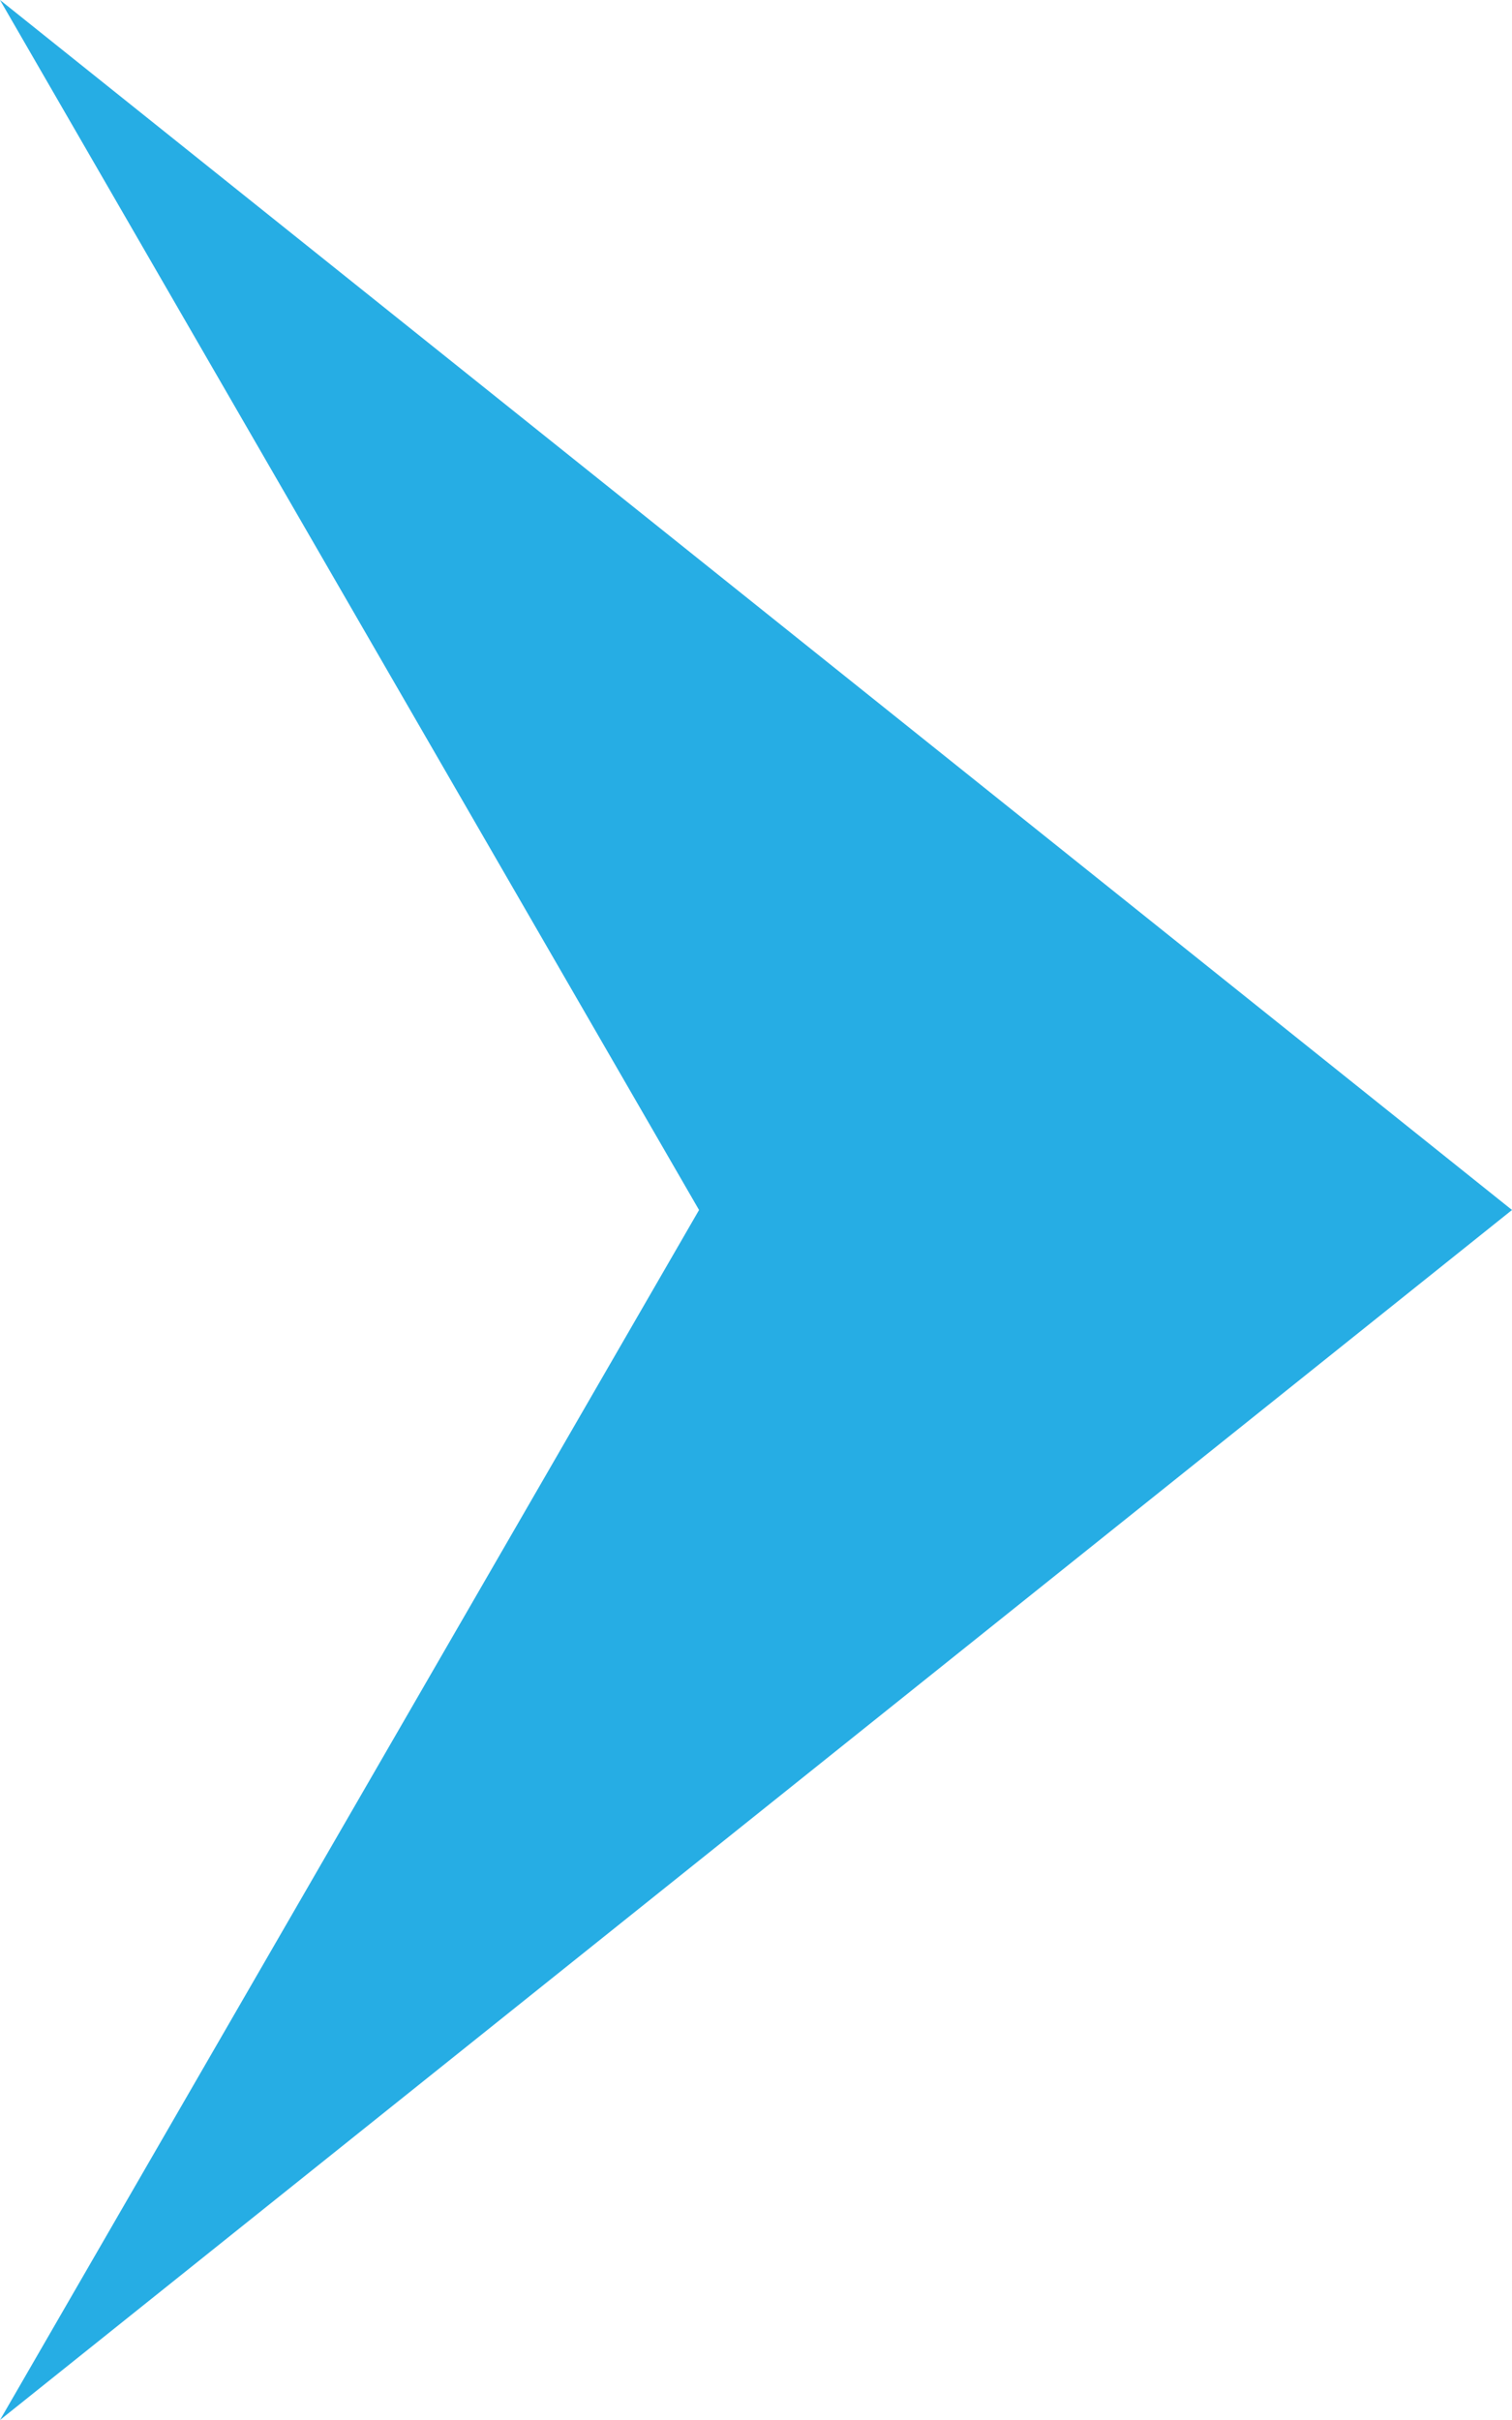 <svg xmlns="http://www.w3.org/2000/svg" viewBox="0 0 30 48"><defs><style>.cls-1{fill:#26ade4;}</style></defs><title>arrow-blue</title><g id="Layer_2" data-name="Layer 2"><g id="Layer_1-2" data-name="Layer 1"><polygon class="cls-1" points="0 48 13.87 24 0 0 30 24 0 48"/></g></g></svg>